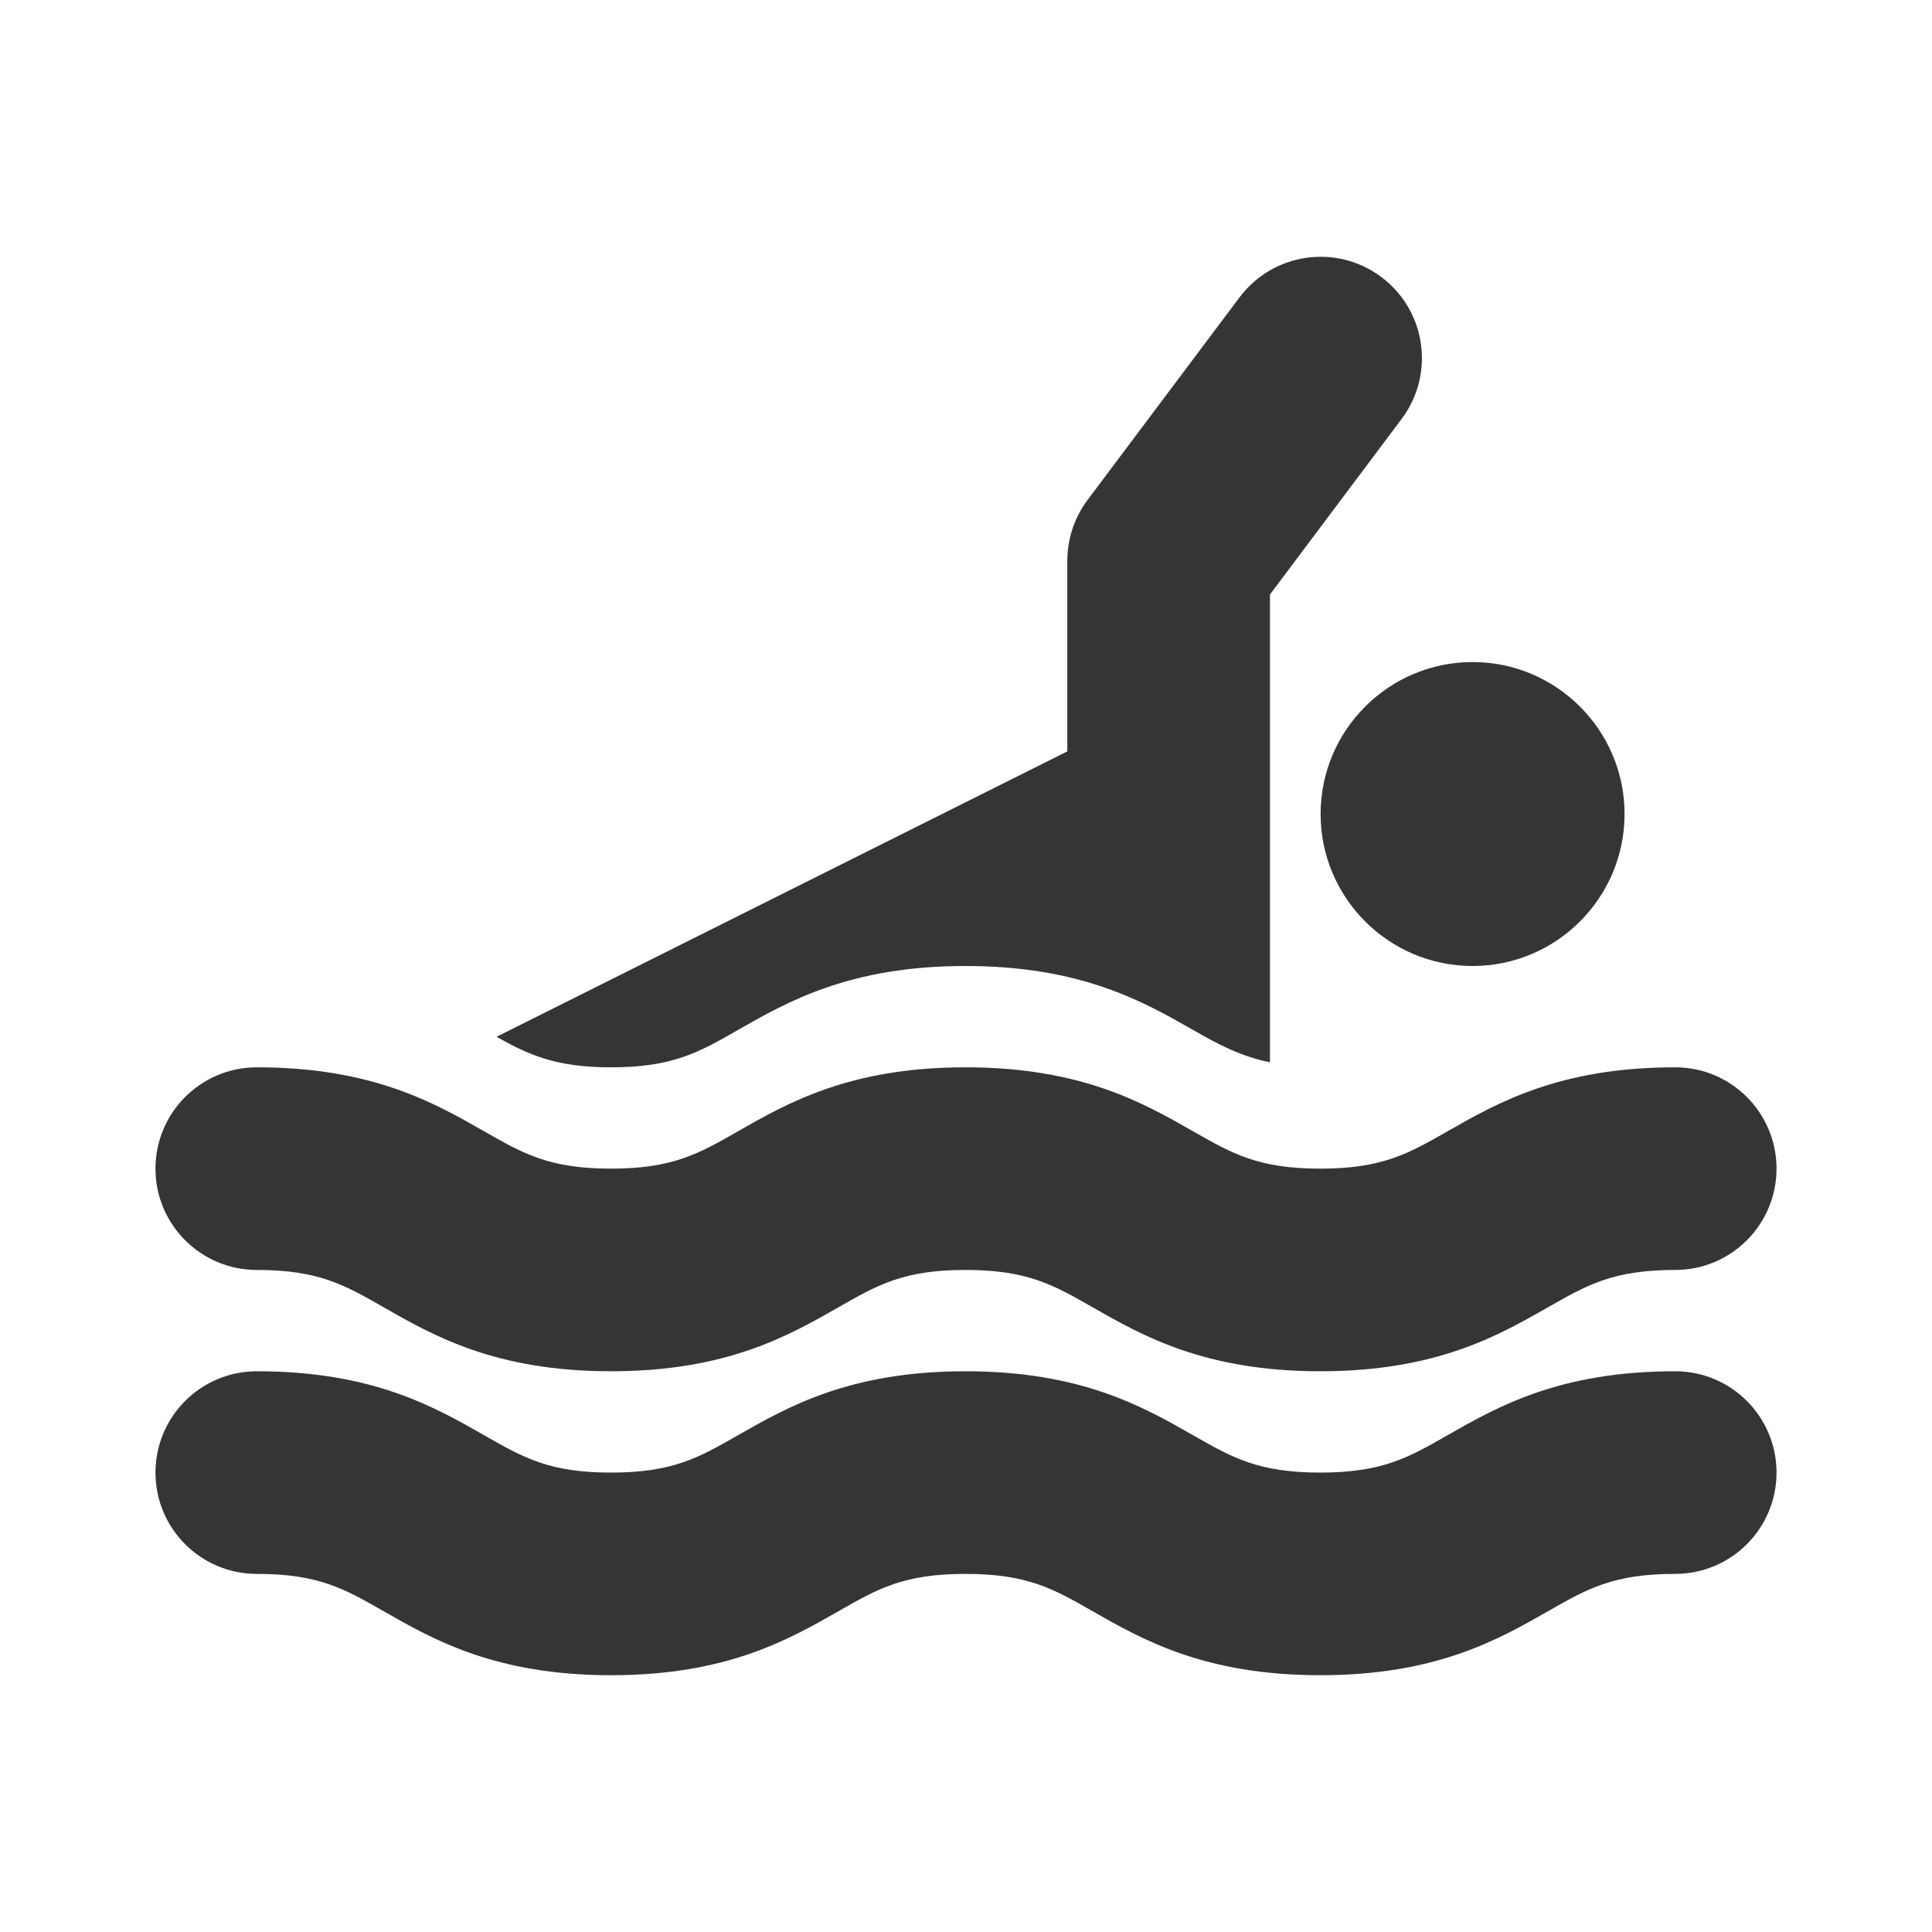 <?xml version="1.0" encoding="UTF-8"?>
<!DOCTYPE svg PUBLIC "-//W3C//DTD SVG 1.1//EN" "http://www.w3.org/Graphics/SVG/1.1/DTD/svg11.dtd">
<!-- Creator: CorelDRAW X8 -->
<svg xmlns="http://www.w3.org/2000/svg" xml:space="preserve" width="43.259mm" height="43.259mm" version="1.1" style="shape-rendering:geometricPrecision; text-rendering:geometricPrecision; image-rendering:optimizeQuality; fill-rule:evenodd; clip-rule:evenodd"
viewBox="0 0 4200958 4200958"
 xmlns:xlink="http://www.w3.org/1999/xlink">
 <defs>
  <style type="text/css">
   <![CDATA[
    .fil0 {fill:none}
    .fil1 {fill:#373435}
   ]]>
  </style>
 </defs>
 <g id="Camada_x0020_1">
  <rect class="fil0" x="-3" y="2" width="4200958" height="4200958"/>
  <path class="fil1" d="M2871530 1770021c0,182218 148230,330458 330449,330458 182219,0 330458,-148240 330458,-330458 0,-182219 -148239,-330449 -330458,-330449 -182219,0 -330449,148230 -330449,330449zm771060 1211652c-251391,0 -386501,77135 -495042,139092 -85623,48944 -142199,81214 -276669,81214 -134460,0 -191036,-32270 -276669,-81214 -108531,-61957 -243641,-139092 -495032,-139092 -251177,0 -386171,77242 -494712,139199 -85302,48837 -141782,81107 -275814,81107 -134023,0 -190503,-32261 -275805,-81107 -108424,-61957 -243428,-139199 -494498,-139199 -121641,0 -220287,98645 -220287,220306 0,121660 98646,220305 220306,220305 134033,0 190396,32261 275698,81107 108424,61957 243428,139199 494605,139199 251177,0 386064,-77242 494605,-139199 85419,-48837 141782,-81107 275912,-81107 134469,0 191046,32261 276678,81214 108531,61957 243642,139082 495033,139082 251391,0 386481,-77135 495022,-139091 85623,-48944 142200,-81214 276669,-81214 121661,0 220296,-98646 220296,-220306 0,-121661 -98635,-220296 -220296,-220296l0 0zm-3084222 -220296c134033,0 190396,32270 275698,81107 108424,61966 243428,139199 494605,139199 251177,0 386064,-77233 494605,-139199 85419,-48827 141782,-81107 275912,-81107 134469,0 191046,32270 276678,81214 108531,61966 243642,139092 495033,139092 251391,0 386491,-77126 495032,-139092 85623,-48934 142209,-81214 276669,-81214 121660,0 220306,-98645 220306,-220296 0,-121661 -98646,-220306 -220306,-220306 -251391,0 -386492,77126 -495033,139082 -85632,48944 -142209,81224 -276668,81224 -134470,0 -191047,-32270 -276669,-81224 -108531,-61956 -243642,-139082 -495042,-139082 -251168,0 -386162,77232 -494712,139199 -85303,48827 -141773,81107 -275805,81107 -134032,0 -190502,-32270 -275805,-81107 -108434,-61957 -243427,-139199 -494498,-139199 -121660,10 -220306,98645 -220306,220306 0,121670 98646,220306 220306,220306l0 -10zm770303 -440602c134032,0 190502,-32260 275805,-81107 108540,-61957 243534,-139199 494712,-139199 251391,0 386501,77136 495042,139092 57489,32853 103471,57131 167157,70241l0 -1017062 286341 -381869c73047,-97354 53353,-235475 -43991,-308395 -97568,-73261 -235475,-53032 -308395,43991l-330459 440602c-28609,38184 -44098,84545 -44098,132197l0 414576 -1241184 620587c71309,39971 129905,66346 249070,66346l0 0z"/>
 </g>
</svg>
